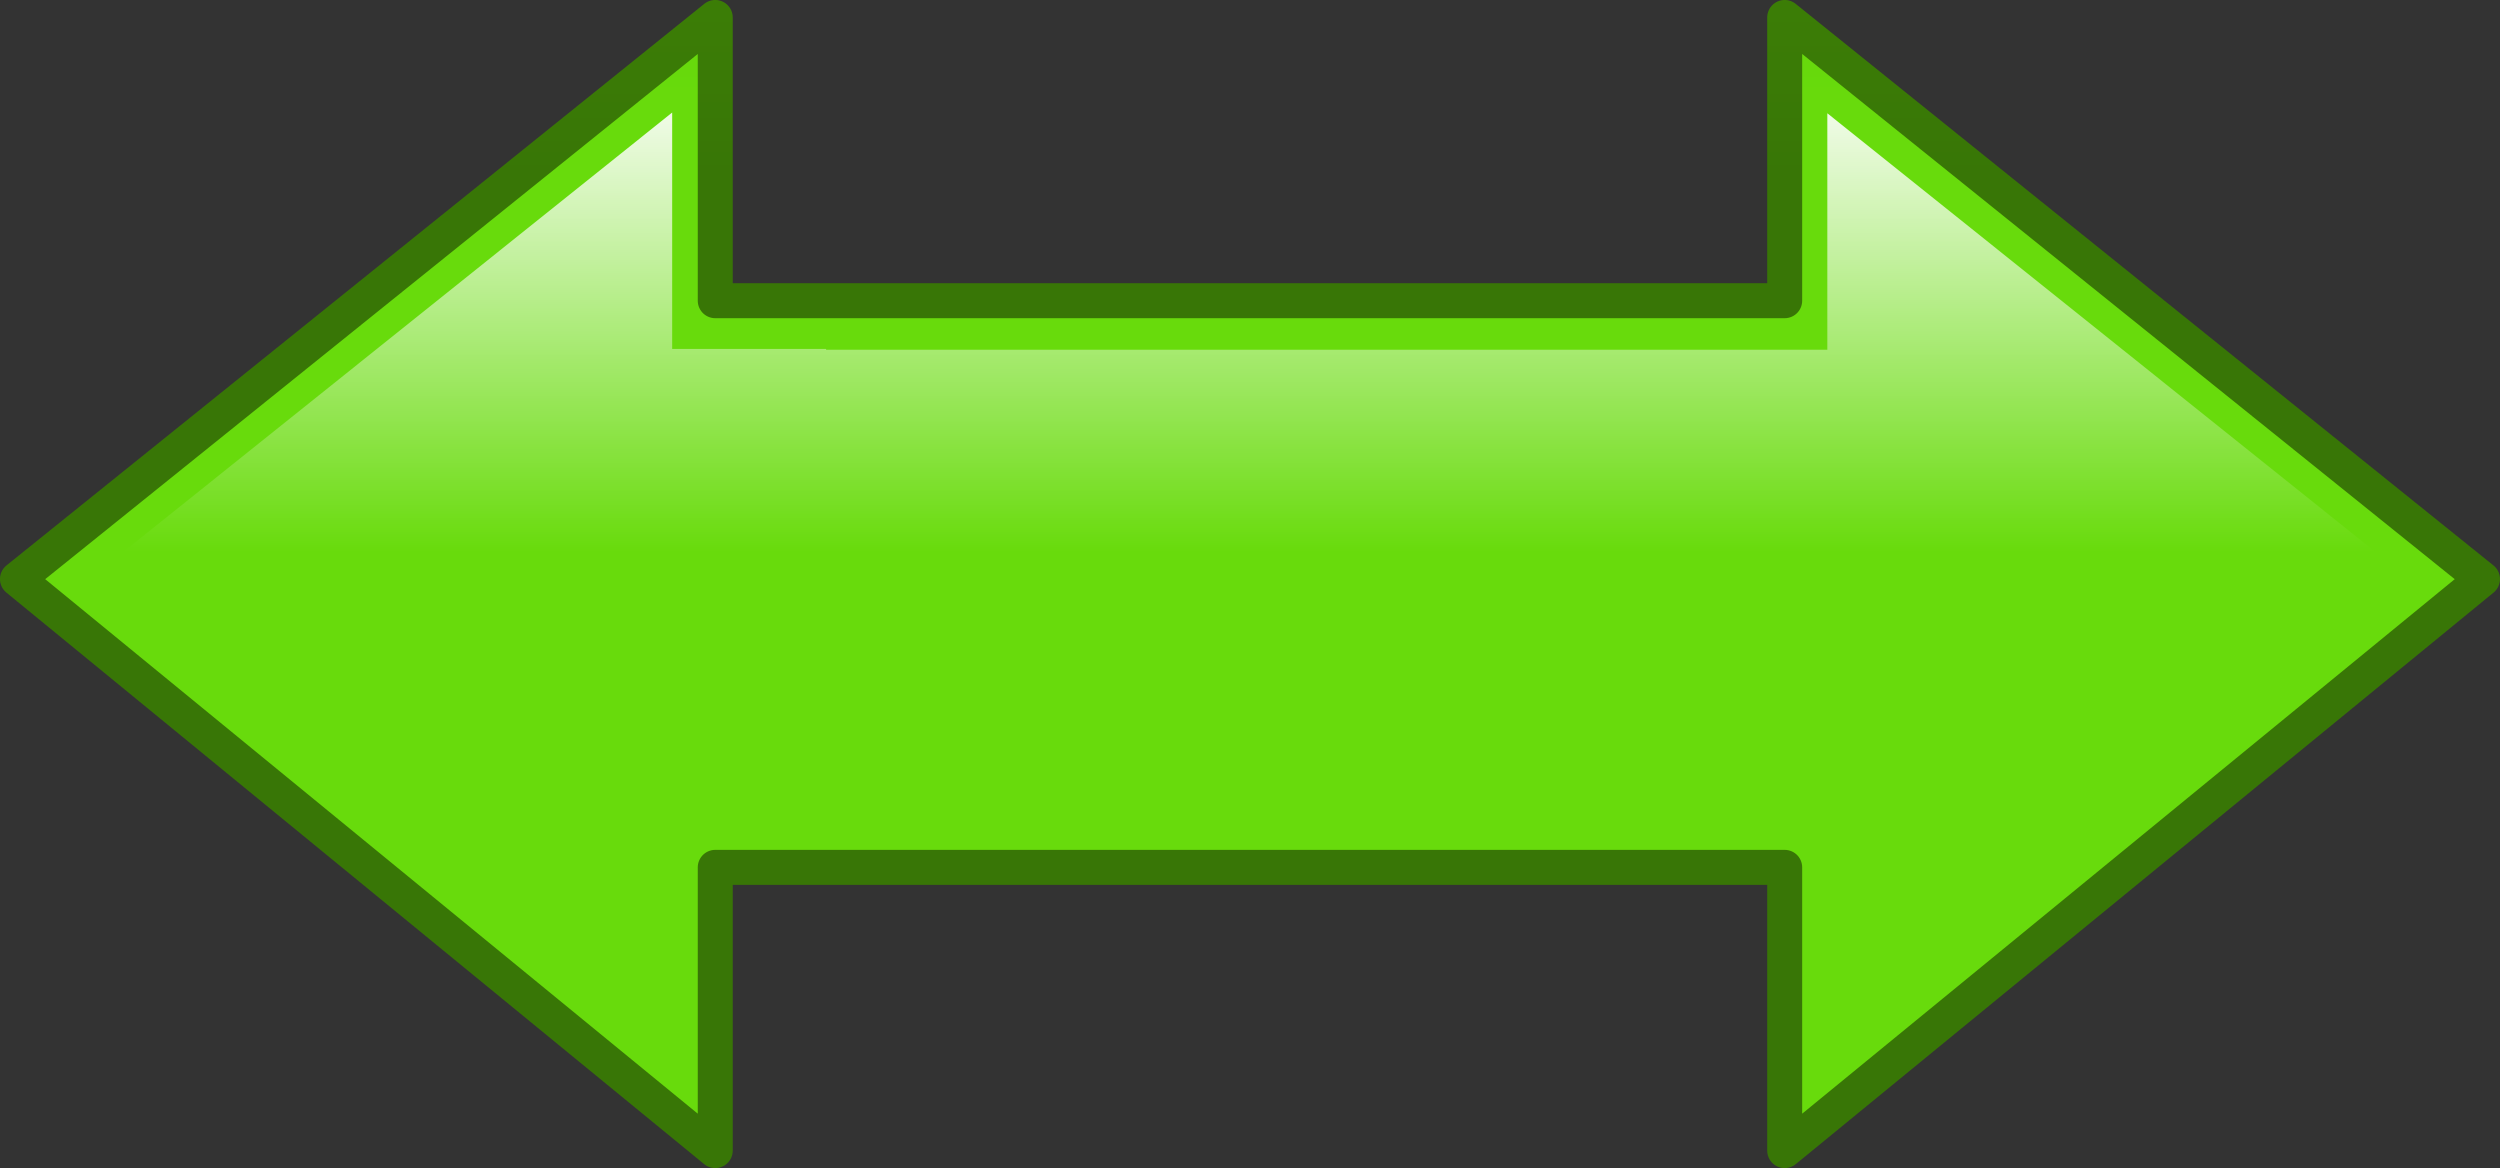 <svg xmlns="http://www.w3.org/2000/svg" xmlns:xlink="http://www.w3.org/1999/xlink" viewBox="0 0 401.05 187.39" version="1.0"><rect x="0" y="0" width="401.05" height="187.39" fill="#333333" stroke="none"/><defs><linearGradient id="d" y2="646.06" gradientUnits="userSpaceOnUse" x2="244.86" gradientTransform="matrix(-.949 0 0 .433 -8.113 57.559)" y1="827.01" x1="244.86"><stop offset="0" stop-color="#fff" stop-opacity="0"/><stop offset="1" stop-color="#fff"/></linearGradient><linearGradient id="b" y2="-477.7" xlink:href="#a" gradientUnits="userSpaceOnUse" x2="315.01" gradientTransform="matrix(0 .946 .435 0 -8.113 57.559)" y1="-477.7" x1="-92.987"/><linearGradient id="a"><stop offset="0" stop-color="#68db0c"/><stop offset="1" stop-color="#387606"/></linearGradient><linearGradient id="c" y2="-492.41" xlink:href="#a" gradientUnits="userSpaceOnUse" x2="-93.993" gradientTransform="matrix(0 .946 .435 0 -8.113 57.559)" y1="-492.41" x1="303.9"/></defs><g fill-rule="evenodd"><path d="M-320.84 329.94l-111.94 90.09 111.94 91.69v-45.44h171.56v45.44l111.94-91.69-111.94-90.09v45.44h-171.56v-45.44z" stroke-linejoin="round" stroke="url(#b)" stroke-width="5.611" fill="url(#c)" transform="translate(435.58 -327.14)"/><path d="M-327.75 345.19l-93.97 75.22 93.97 16.43h19.81v.13h165.5l93.94-16.47-93.94-75.19v37.94h-160.62v-.13h-24.69v-37.93z" fill="url(#d)" transform="translate(435.58 -327.14)"/></g></svg>